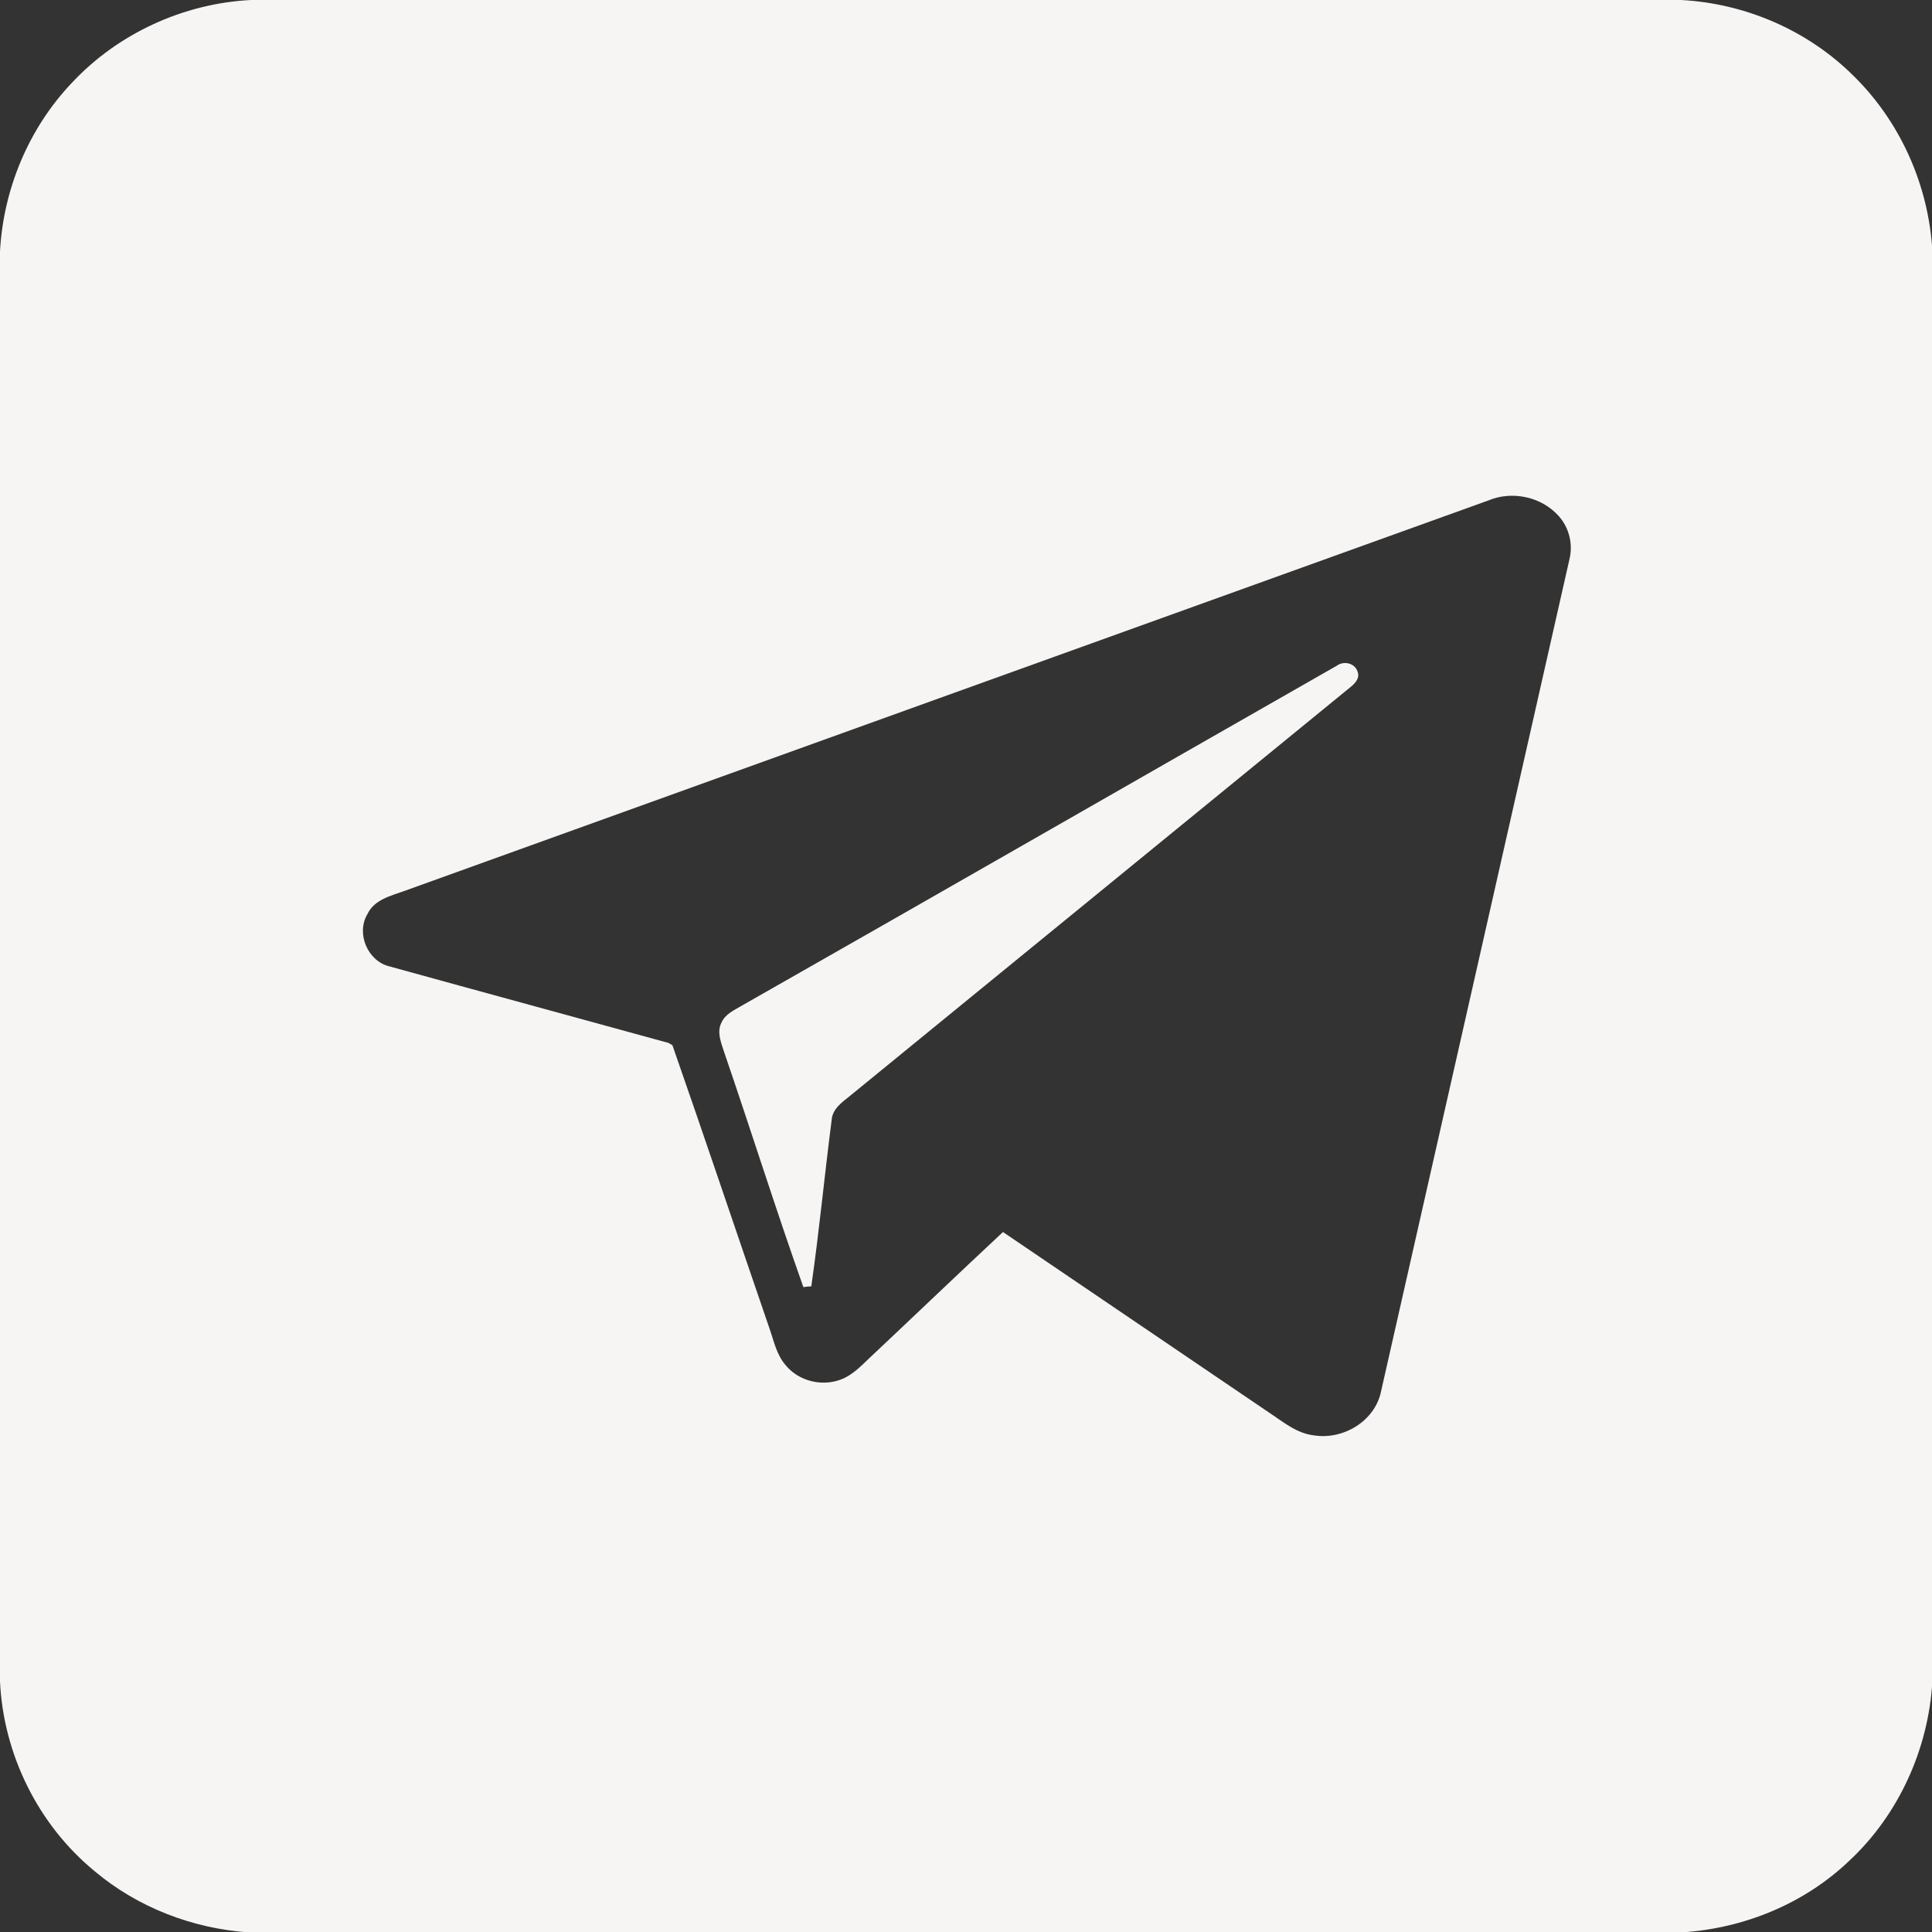 <?xml version="1.0" encoding="UTF-8"?> <!-- Generator: Adobe Illustrator 22.0.0, SVG Export Plug-In . SVG Version: 6.00 Build 0) --> <svg xmlns="http://www.w3.org/2000/svg" xmlns:xlink="http://www.w3.org/1999/xlink" id="Слой_1" x="0px" y="0px" viewBox="0 0 512 512" style="enable-background:new 0 0 512 512;" xml:space="preserve"><rect x="0" y="0" width="512" height="512" fill="#333333" stroke="none"/> <style type="text/css"> .st0{fill:#F6F5F4;} </style> <g id="_x23_000000ff"> <path class="st0" d="M66.5,0h379c17,0.9,33.5,8,45.6,20c12.5,12.2,20,29.1,21,46.5v379c-1,17.9-8.9,35.4-22,47.6 c-11.9,11.4-28,18-44.5,19H65.9c-14.8-1-29.4-6.6-40.8-16.2c-15-12.3-24.2-31-25.1-50.3V66.6C0.9,50.1,7.6,34,19,22 C31.2,8.9,48.6,0.9,66.5,0 M394.5,132.6c-95.8,34.5-191.6,69-287.3,103.5c-3.6,1.3-8,2.3-9.8,6.1c-3.1,5.1,0,12.5,5.8,13.9 c24.6,6.8,49.3,13.5,74,20.3c0.3,0.2,0.8,0.5,1,0.6c8.7,24.9,17.1,50,25.7,75c1.2,3.4,1.9,7.1,4.4,9.9c3.4,4.1,9.5,5.6,14.5,3.7 c3-1.1,5.3-3.5,7.5-5.6c11.8-11.1,23.6-22.4,35.5-33.5c23.4,15.9,46.9,31.8,70.3,47.7c3.8,2.5,7.5,5.7,12.2,6.2 c7.7,1.2,16.1-3.8,17.7-11.7c16.6-73.4,33.3-146.9,49.9-220.4c1-4,0-8.3-2.7-11.4C408.6,131.6,400.7,130,394.5,132.6z"></path> <path class="st0" d="M354.3,176.4c1.9-1.4,4.9-0.6,5.5,1.7c0.6,1.6-0.7,3-1.8,3.9c-44.2,36.1-88.4,72.2-132.6,108.3 c-2.1,1.7-4.8,3.5-5,6.5c-1.9,14.7-3.3,29.5-5.4,44.1c-0.5,0-1.6,0.1-2.1,0.2c-7.3-20.6-13.9-41.6-21-62.3c-0.8-2.5-2-5.3-0.7-7.8 c1-2.3,3.4-3.3,5.4-4.5C249.2,236.6,301.7,206.4,354.3,176.4z"></path> </g> </svg> 